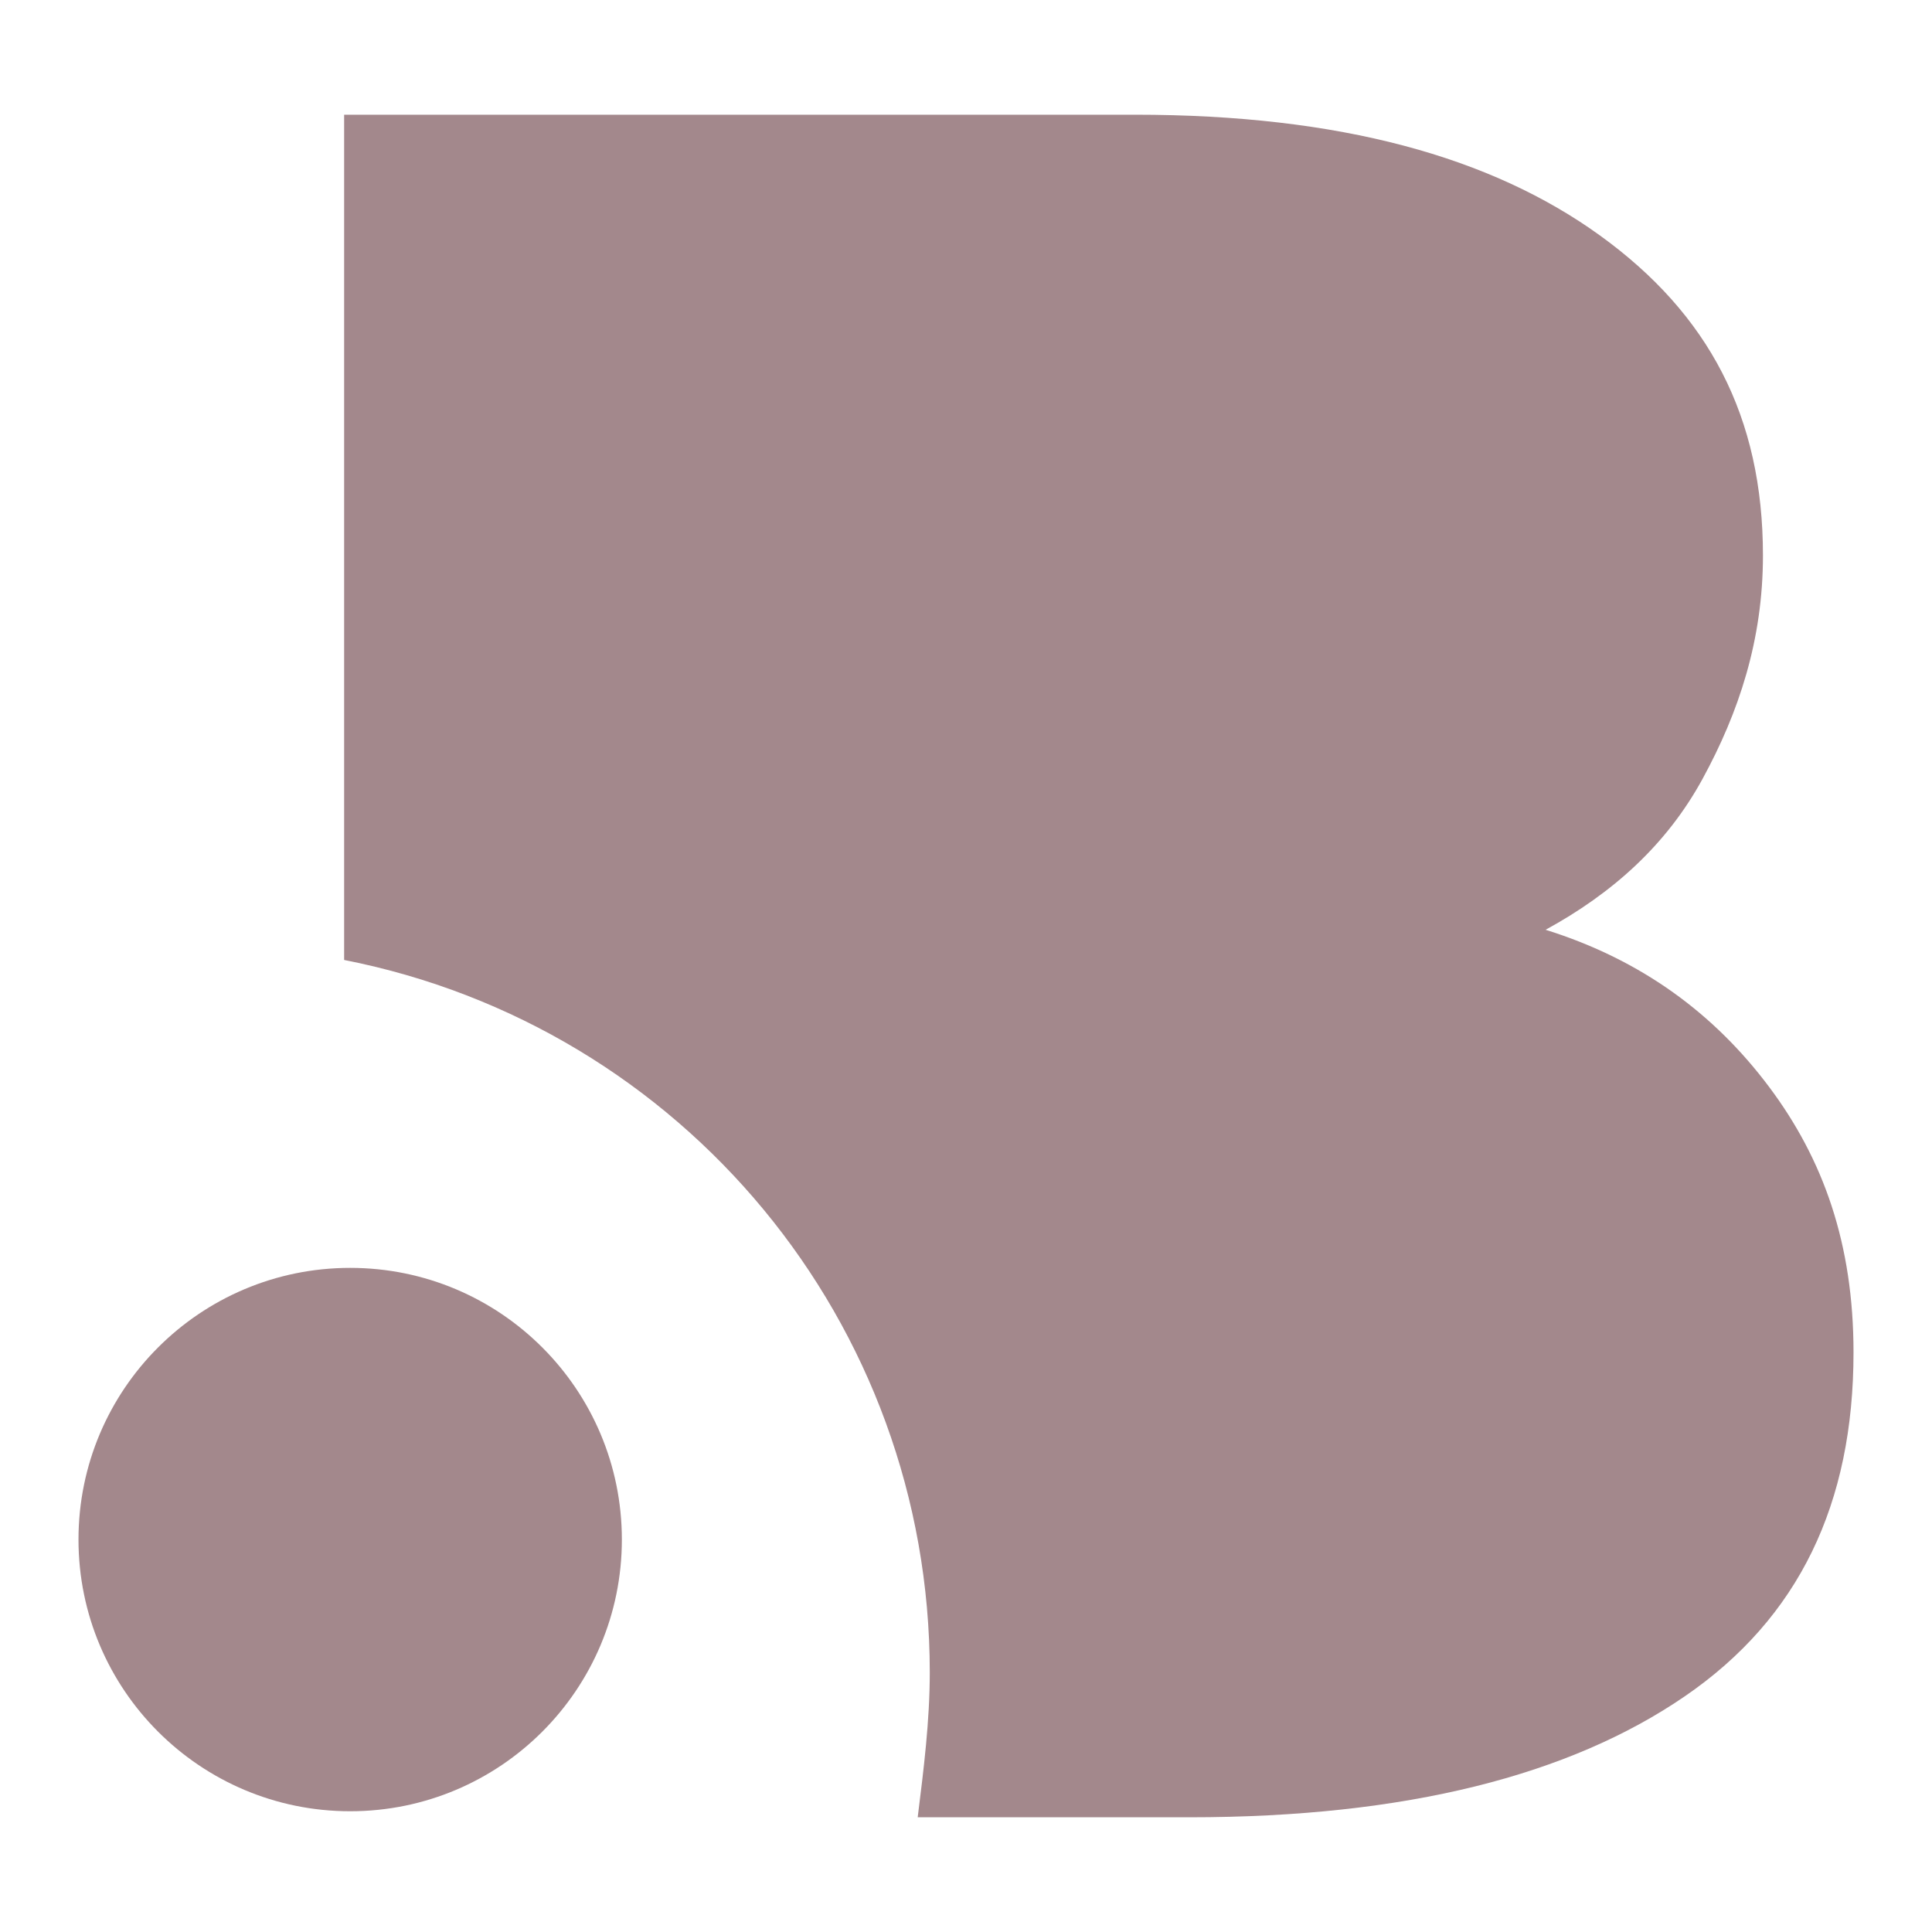 <?xml version="1.0" encoding="utf-8"?>
<!-- Generator: Adobe Illustrator 24.1.0, SVG Export Plug-In . SVG Version: 6.00 Build 0)  -->
<svg version="1.1" id="Layer_1" xmlns="http://www.w3.org/2000/svg" xmlns:xlink="http://www.w3.org/1999/xlink" x="0px" y="0px"
	 width="32px" height="32px" viewBox="0 0 32 32" style="enable-background:new 0 0 32 32;" xml:space="preserve">
<style type="text/css">
	.st0{fill:#A3888C;}
</style>
<g>
	<g>
		<path class="st0" d="M5.7,2v13.9c5.6,1.1,9.7,6,9.7,11.8c0,0.8-0.1,1.6-0.2,2.4h4.5c3.6,0,6.3-0.7,8.2-2c1.9-1.3,2.8-3.2,2.8-5.7
			c0-1.8-0.5-3.2-1.4-4.4c-0.9-1.2-2.1-2.1-3.7-2.6c1.1-0.6,2-1.4,2.6-2.5s1-2.3,1-3.7c0-2.3-0.9-4-2.7-5.3c-1.8-1.3-4.3-2-7.7-2
			H5.7z"/>
		<circle class="st0" cx="5.8" cy="25.5" r="4.5"/>
	</g>
</g>
</svg>
